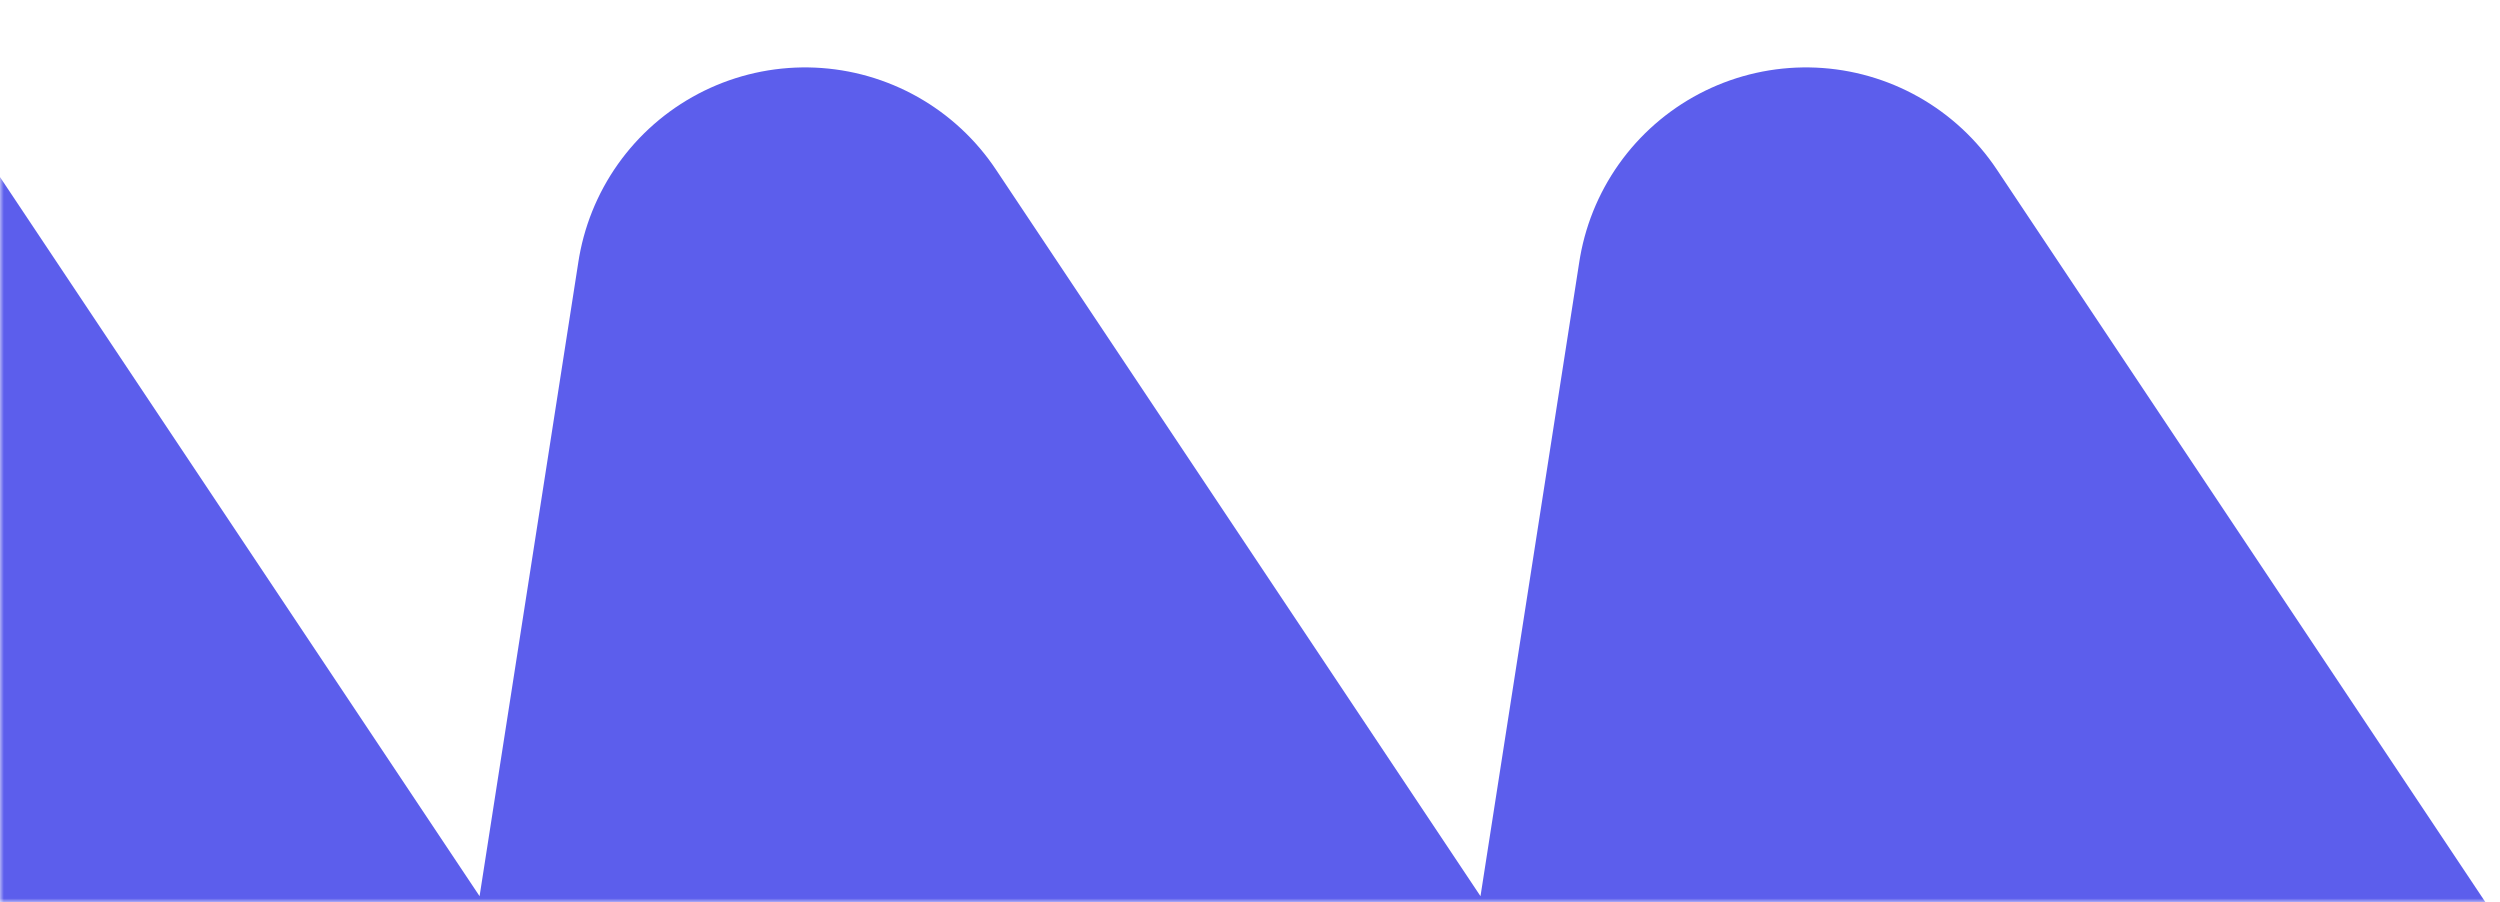 <?xml version="1.0" encoding="UTF-8"?> <svg xmlns="http://www.w3.org/2000/svg" width="327" height="118" viewBox="0 0 327 118" fill="none"> <mask id="mask0_52_9" style="mask-type:alpha" maskUnits="userSpaceOnUse" x="0" y="0" width="327" height="118"> <rect width="326.053" height="118" fill="#E1FD5E"></rect> </mask> <g mask="url(#mask0_52_9)"> <path d="M-25.618 38.816L80.514 197.961L105.302 38.816L211.434 197.961L236.223 38.816L342.355 197.961" stroke="#5C5EEC" stroke-width="60" stroke-linecap="round" stroke-linejoin="round"></path> </g> </svg> 